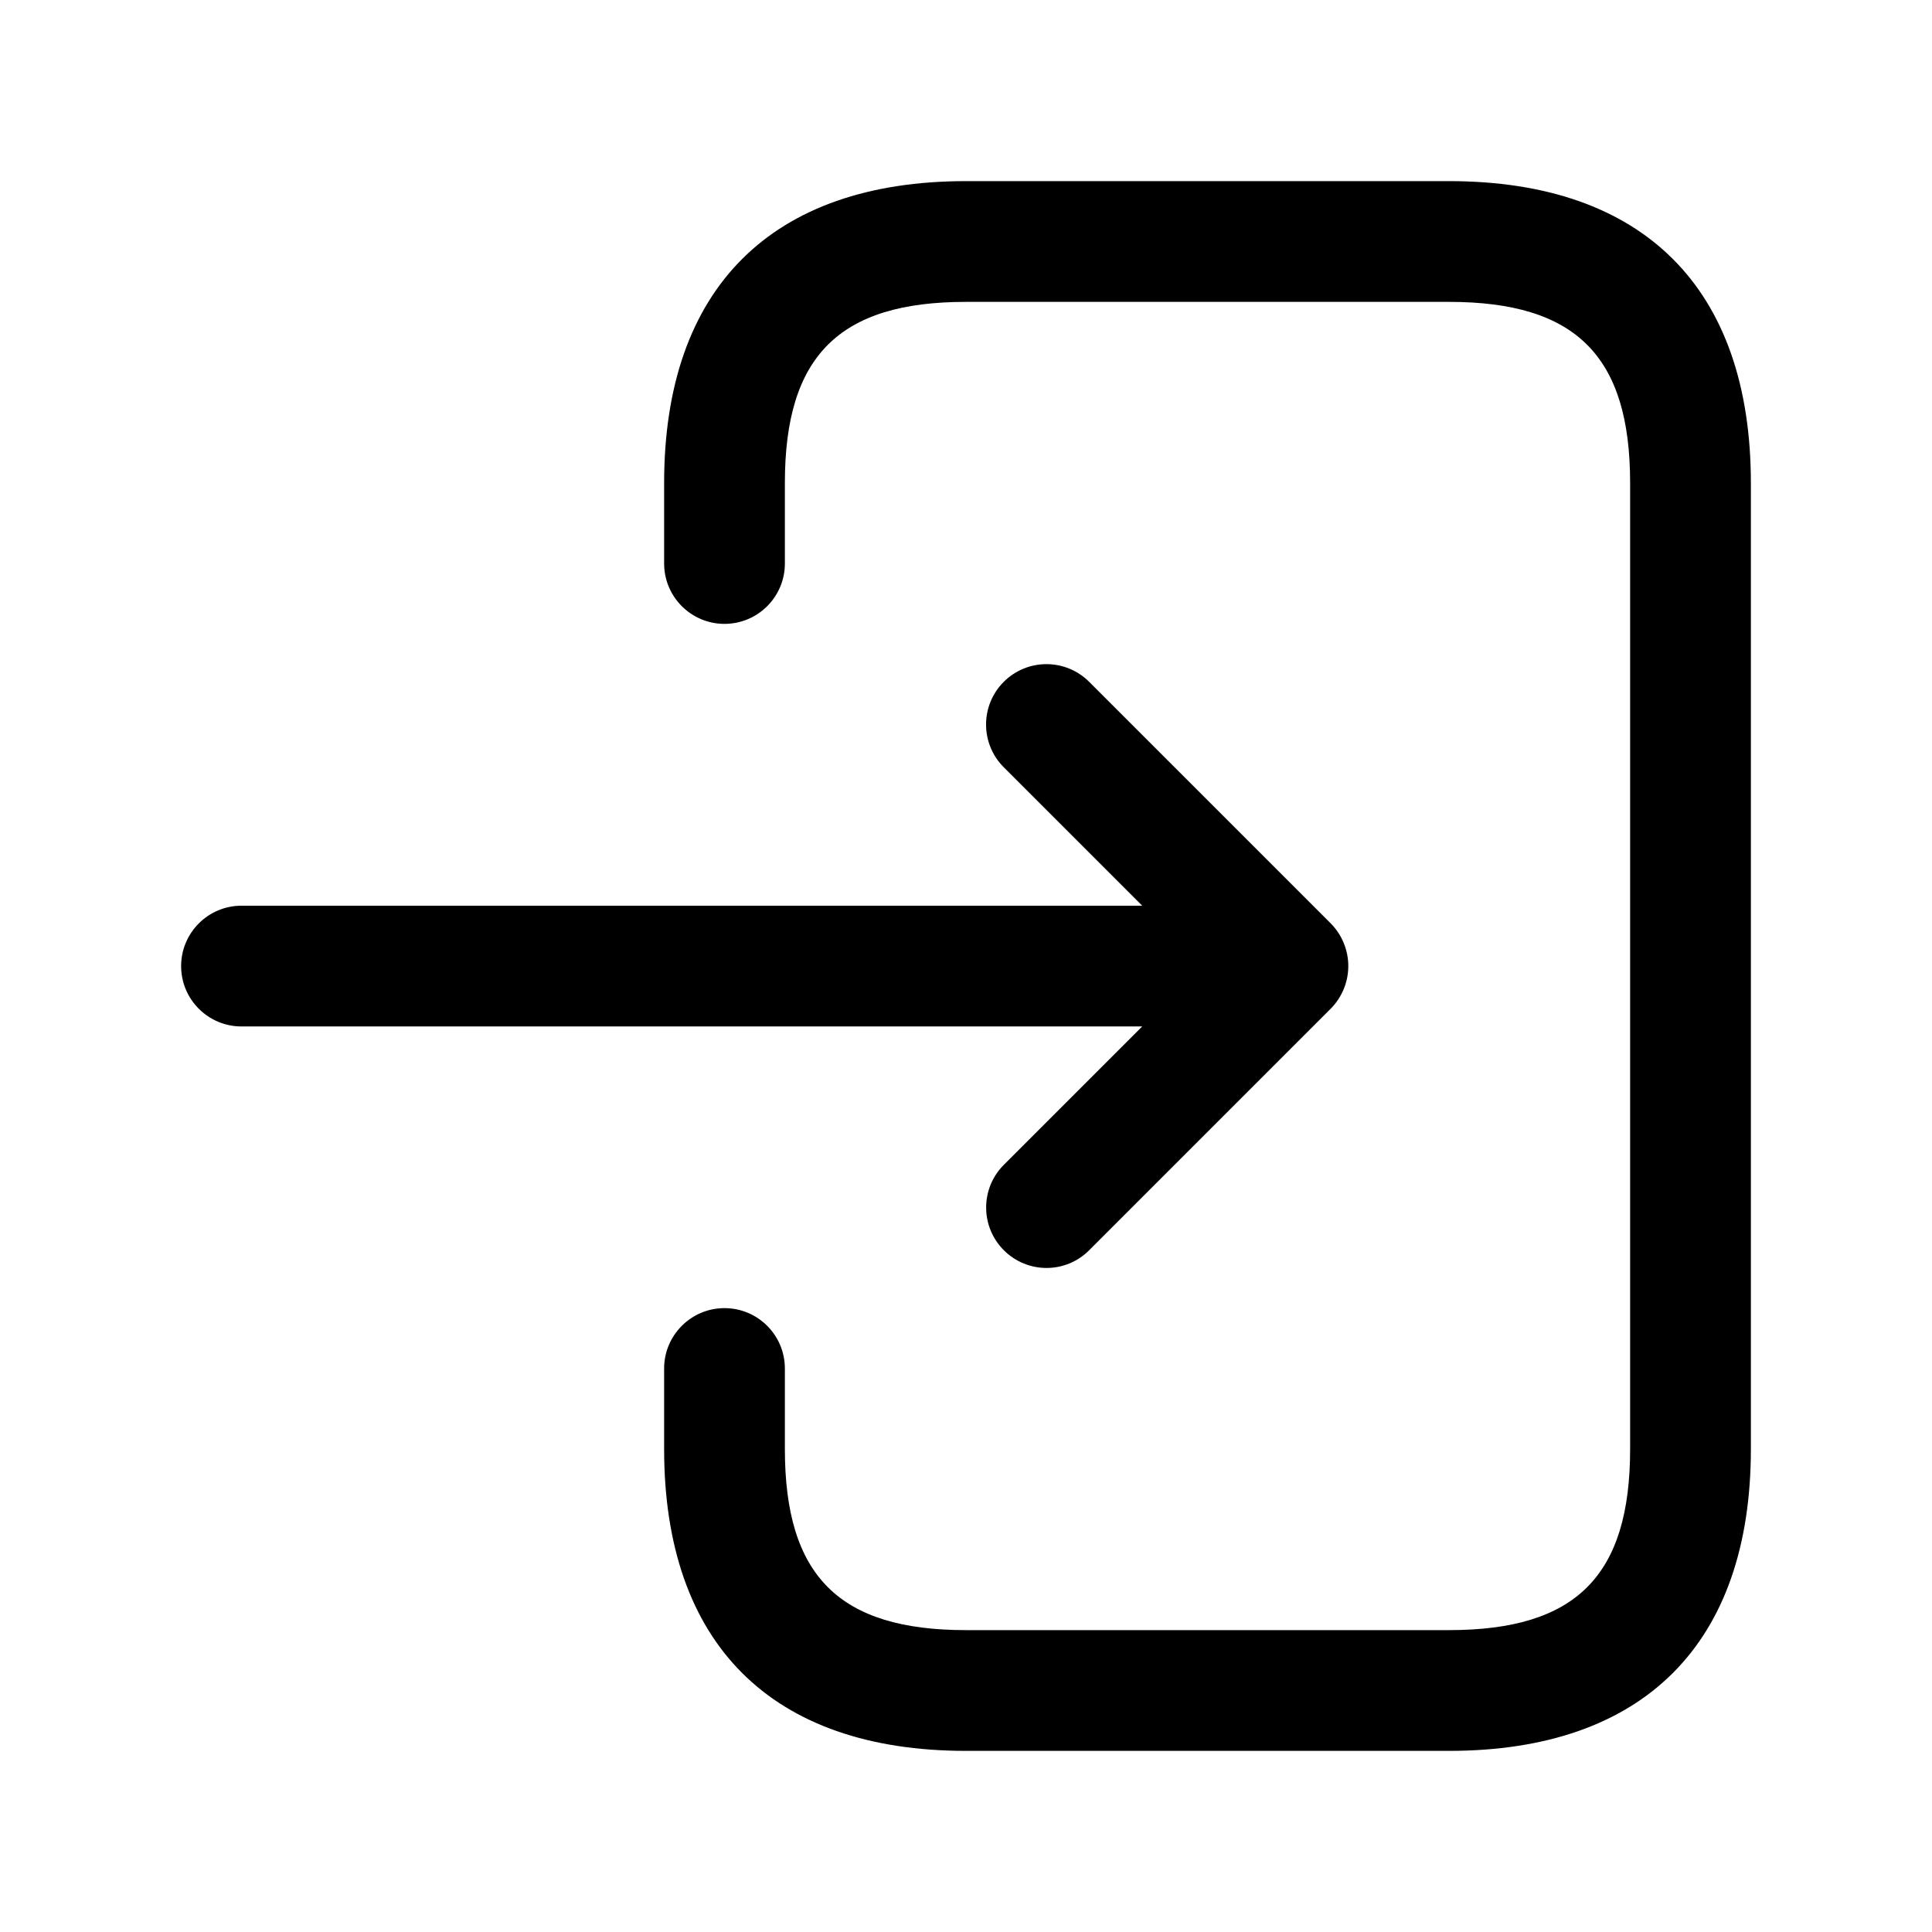 <svg width="24" height="24" viewBox="0 0 24 24" fill="none" xmlns="http://www.w3.org/2000/svg">
<path d="M21.75 6V18C21.75 20.418 20.418 21.75 18 21.75H12C9.582 21.75 8.25 20.418 8.25 18V17C8.25 16.586 8.586 16.25 9 16.25C9.414 16.25 9.75 16.586 9.75 17V18C9.75 19.577 10.423 20.25 12 20.25H18C19.577 20.25 20.25 19.577 20.25 18V6C20.25 4.423 19.577 3.75 18 3.75H12C10.423 3.75 9.75 4.423 9.75 6V7C9.75 7.414 9.414 7.75 9 7.75C8.586 7.75 8.25 7.414 8.25 7V6C8.25 3.582 9.582 2.25 12 2.25H18C20.418 2.25 21.75 3.582 21.75 6ZM12.47 14.47C12.177 14.763 12.177 15.238 12.47 15.531C12.616 15.677 12.808 15.751 13 15.751C13.192 15.751 13.384 15.678 13.53 15.531L16.53 12.531C16.599 12.462 16.654 12.379 16.692 12.287C16.768 12.104 16.768 11.897 16.692 11.714C16.654 11.622 16.599 11.539 16.53 11.47L13.53 8.47C13.237 8.177 12.762 8.177 12.469 8.47C12.176 8.763 12.176 9.238 12.469 9.531L14.189 11.251H3C2.586 11.251 2.25 11.587 2.25 12.001C2.25 12.415 2.586 12.751 3 12.751H14.189L12.47 14.47Z" fill="black"/>
</svg>
